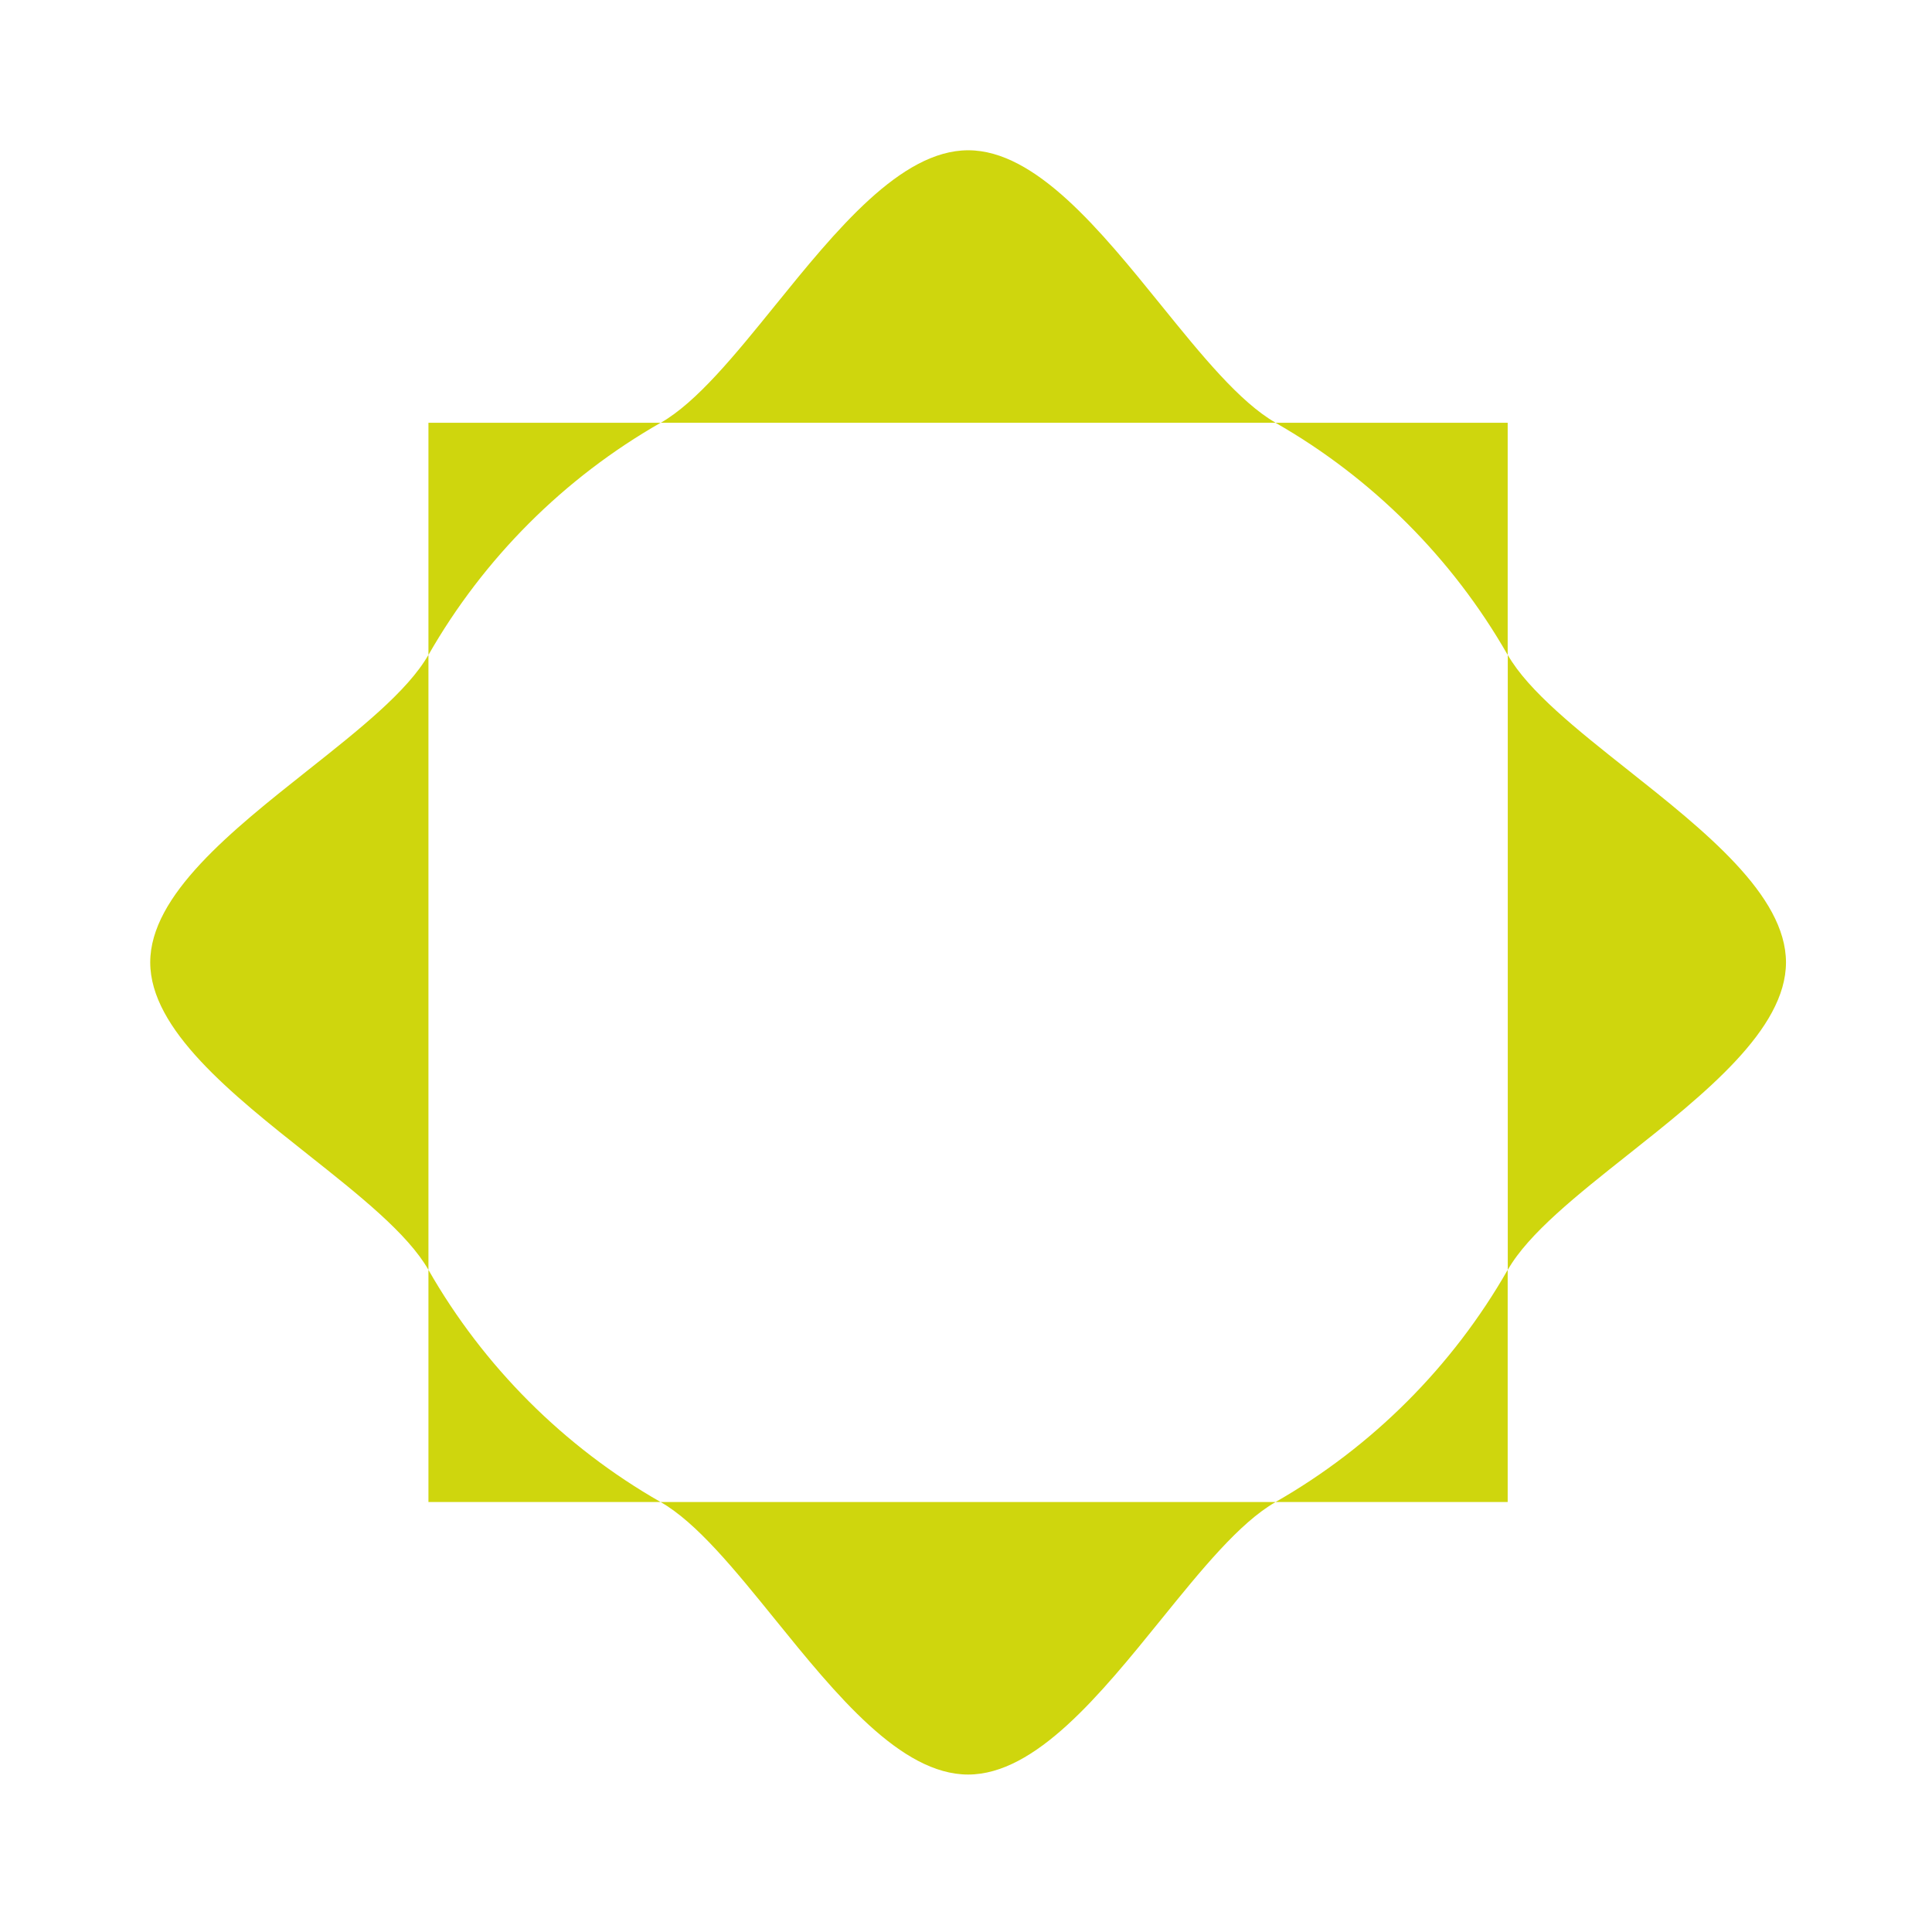 <?xml version="1.0" encoding="UTF-8"?>
<svg xmlns="http://www.w3.org/2000/svg" width="128" height="128" viewBox="0 0 128 128" fill="none">
  <path d="M43.774 28.011C46.163 26.646 48.699 23.513 51.355 20.234C55.38 15.264 59.678 9.956 64.147 9.956C68.615 9.956 72.912 15.262 76.936 20.232C79.593 23.513 82.131 26.648 84.521 28.011H43.774Z" fill="#CFD60D"></path>
  <path d="M99.888 28.011V43.392C96.232 36.992 90.906 31.666 84.506 28.011H99.888Z" fill="#CFD60D"></path>
  <path d="M28.385 43.392C32.04 36.992 37.366 31.666 43.766 28.011H28.385L28.385 43.385C27.015 45.787 23.793 48.34 20.419 51.013C15.357 55.025 9.953 59.307 9.953 63.758C9.953 68.21 15.358 72.494 20.422 76.507C23.793 79.178 27.012 81.73 28.385 84.131L28.385 43.392Z" fill="#CFD60D"></path>
  <path d="M28.385 99.513H43.766C37.366 95.858 32.04 90.532 28.385 84.132V99.513Z" fill="#CFD60D"></path>
  <path d="M99.888 99.514V84.132C96.233 90.532 90.907 95.858 84.507 99.513L43.766 99.513C46.156 100.877 48.694 104.011 51.351 107.292C55.375 112.262 59.672 117.568 64.14 117.568C68.609 117.568 72.907 112.26 76.933 107.289C79.588 104.011 82.124 100.879 84.512 99.514H99.888Z" fill="#CFD60D"></path>
  <path d="M107.862 76.499C112.923 72.487 118.324 68.206 118.326 63.761C118.326 63.763 118.326 63.764 118.326 63.765V63.758C118.326 63.759 118.326 63.76 118.326 63.761C118.324 59.31 112.92 55.028 107.858 51.016C104.487 48.344 101.267 45.793 99.894 43.392V84.131C101.265 81.728 104.488 79.173 107.862 76.499Z" fill="#CFD60D"></path>
</svg>
